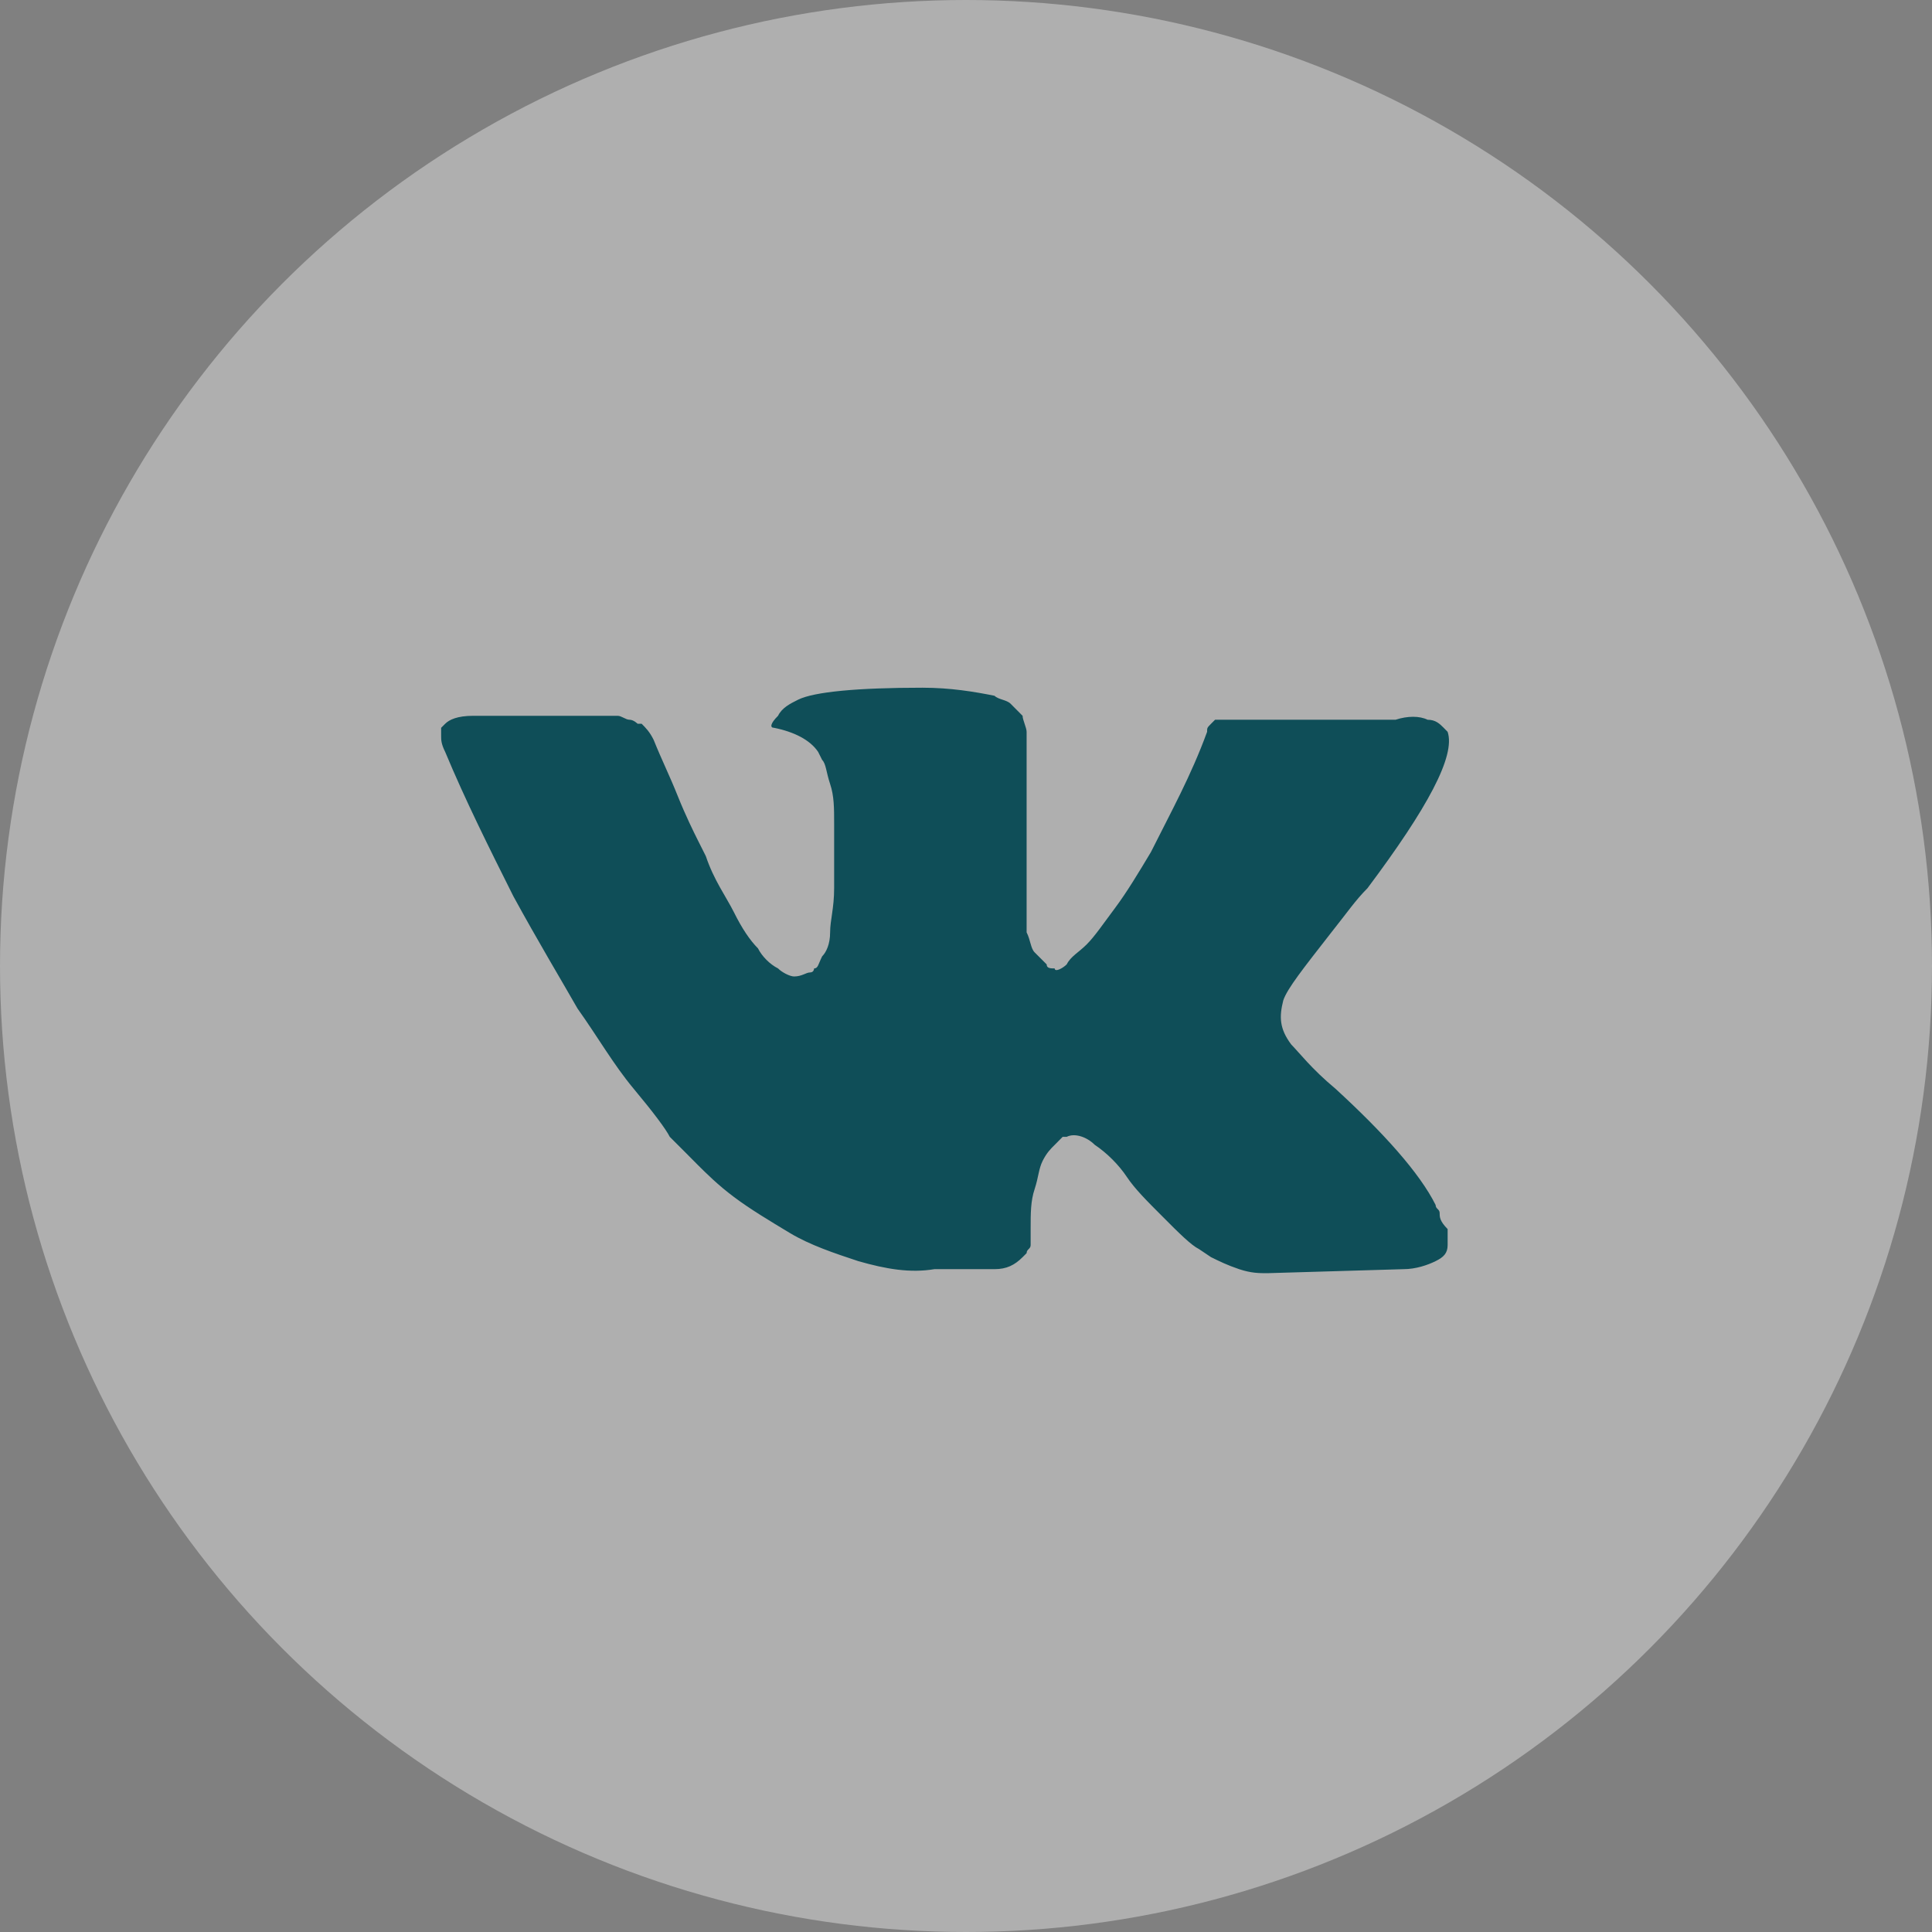 <svg width="24" height="24" viewBox="0 0 24 24" fill="none" xmlns="http://www.w3.org/2000/svg">
<rect x="0" y="0" width="24" height="24" fill="#808080" stroke="none"/>
<circle cx="12" cy="12" r="12" fill="white" fill-opacity="0.37"/>
<path d="M17.884 15.069C17.884 15.019 17.834 15.019 17.834 14.969C17.635 14.57 17.186 14.072 16.589 13.524C16.29 13.275 16.14 13.076 16.041 12.976C15.891 12.777 15.891 12.628 15.941 12.428C15.991 12.279 16.19 12.03 16.539 11.582C16.738 11.332 16.838 11.183 16.987 11.034C17.734 10.037 18.083 9.39 17.983 9.091L17.934 9.041C17.884 8.991 17.834 8.941 17.734 8.941C17.635 8.892 17.485 8.892 17.336 8.941H15.443C15.393 8.941 15.393 8.941 15.293 8.941C15.244 8.941 15.194 8.941 15.194 8.941H15.144H15.094L15.044 8.991C14.995 9.041 14.995 9.041 14.995 9.091C14.795 9.639 14.546 10.087 14.297 10.585C14.148 10.834 13.998 11.084 13.849 11.283C13.7 11.482 13.6 11.631 13.5 11.731C13.401 11.831 13.301 11.88 13.251 11.98C13.201 12.03 13.102 12.08 13.102 12.03C13.052 12.03 13.002 12.03 13.002 11.98C12.952 11.93 12.902 11.88 12.853 11.831C12.803 11.781 12.803 11.681 12.753 11.582C12.753 11.482 12.753 11.382 12.753 11.332C12.753 11.283 12.753 11.133 12.753 11.034C12.753 10.884 12.753 10.785 12.753 10.735C12.753 10.585 12.753 10.386 12.753 10.187C12.753 9.988 12.753 9.838 12.753 9.739C12.753 9.639 12.753 9.489 12.753 9.39C12.753 9.24 12.753 9.141 12.753 9.091C12.753 9.041 12.703 8.941 12.703 8.892C12.653 8.842 12.604 8.792 12.554 8.742C12.504 8.692 12.404 8.692 12.354 8.643C12.105 8.593 11.807 8.543 11.458 8.543C10.661 8.543 10.113 8.593 9.914 8.692C9.814 8.742 9.714 8.792 9.665 8.892C9.565 8.991 9.565 9.041 9.615 9.041C9.864 9.091 10.063 9.191 10.163 9.34L10.213 9.44C10.262 9.489 10.262 9.589 10.312 9.739C10.362 9.888 10.362 10.037 10.362 10.237C10.362 10.536 10.362 10.834 10.362 11.034C10.362 11.283 10.312 11.432 10.312 11.582C10.312 11.731 10.262 11.831 10.213 11.88C10.163 11.98 10.163 12.03 10.113 12.03C10.113 12.03 10.113 12.08 10.063 12.08C10.013 12.08 9.963 12.13 9.864 12.13C9.814 12.13 9.714 12.08 9.665 12.03C9.565 11.98 9.465 11.88 9.416 11.781C9.316 11.681 9.216 11.532 9.117 11.332C9.017 11.133 8.868 10.934 8.768 10.635L8.668 10.436C8.618 10.336 8.519 10.137 8.419 9.888C8.32 9.639 8.22 9.44 8.12 9.191C8.071 9.091 8.021 9.041 7.971 8.991H7.921C7.921 8.991 7.871 8.941 7.821 8.941C7.772 8.941 7.722 8.892 7.672 8.892H5.879C5.679 8.892 5.58 8.941 5.53 8.991L5.48 9.041C5.48 9.041 5.48 9.091 5.48 9.141C5.48 9.191 5.48 9.24 5.53 9.34C5.779 9.938 6.078 10.536 6.377 11.133C6.676 11.681 6.975 12.179 7.174 12.528C7.423 12.877 7.622 13.226 7.871 13.524C8.12 13.823 8.27 14.023 8.32 14.122C8.419 14.222 8.469 14.271 8.519 14.321L8.668 14.471C8.768 14.57 8.917 14.72 9.117 14.869C9.316 15.019 9.565 15.168 9.814 15.318C10.063 15.467 10.362 15.567 10.661 15.666C11.01 15.766 11.308 15.816 11.607 15.766H12.354C12.504 15.766 12.604 15.716 12.703 15.617L12.753 15.567C12.753 15.517 12.803 15.517 12.803 15.467C12.803 15.417 12.803 15.367 12.803 15.268C12.803 15.069 12.803 14.919 12.853 14.77C12.902 14.62 12.902 14.521 12.952 14.421C13.002 14.321 13.052 14.271 13.102 14.222C13.152 14.172 13.201 14.122 13.201 14.122H13.251C13.351 14.072 13.5 14.122 13.6 14.222C13.749 14.321 13.899 14.471 13.998 14.62C14.098 14.77 14.248 14.919 14.447 15.118C14.646 15.318 14.795 15.467 14.895 15.517L15.044 15.617C15.144 15.666 15.244 15.716 15.393 15.766C15.543 15.816 15.642 15.816 15.742 15.816L17.436 15.766C17.585 15.766 17.734 15.716 17.834 15.666C17.934 15.617 17.983 15.567 17.983 15.467C17.983 15.417 17.983 15.318 17.983 15.268C17.884 15.168 17.884 15.118 17.884 15.069Z" fill="#0F4E58"/>
</svg>
